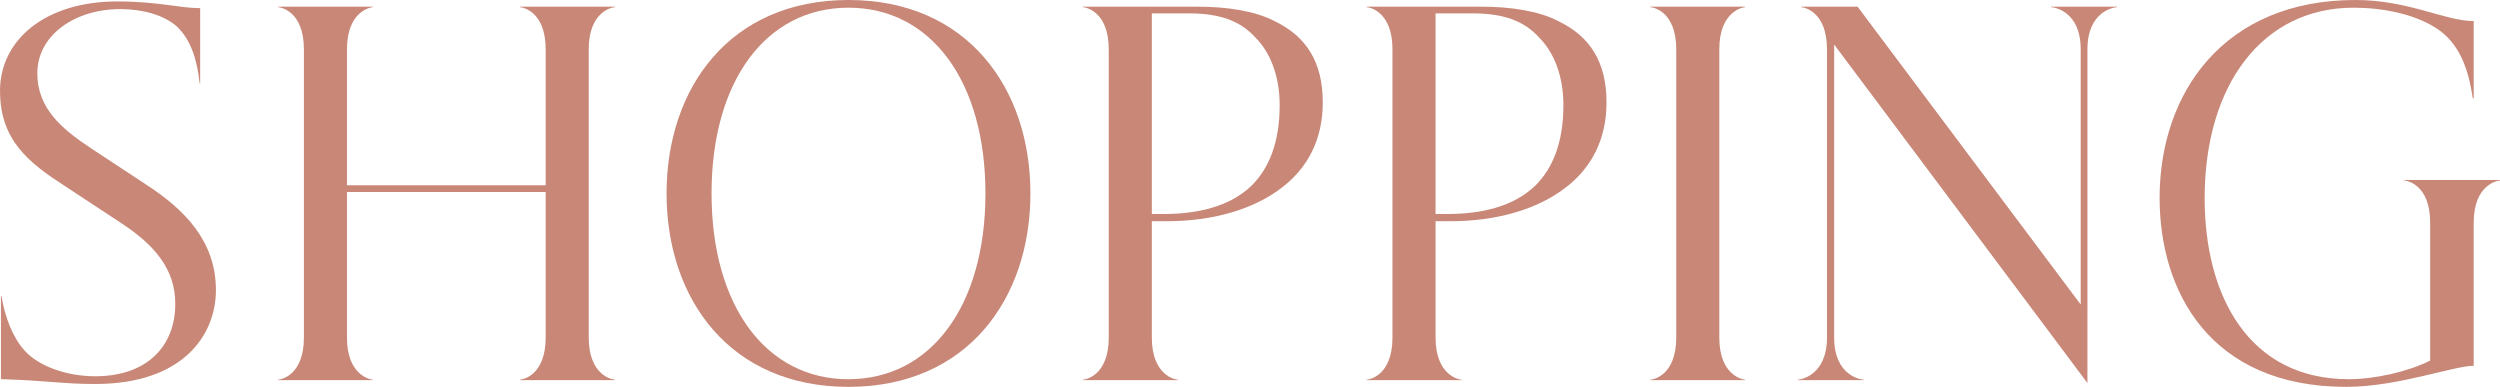<?xml version="1.0" encoding="UTF-8"?><svg id="_レイヤー_2" xmlns="http://www.w3.org/2000/svg" viewBox="0 0 73.14 11.318"><defs><style>.cls-1{fill:#c98777;}</style></defs><g id="_ヘッダー"><path class="cls-1" d="m0,2.661C0,1.163,1.33.042,3.432.042c1.19,0,1.821.196,2.424.196v2.199h-.015c-.07-.645-.238-1.261-.672-1.667-.364-.322-.98-.504-1.64-.504-1.372,0-2.437.784-2.437,1.877,0,1.008.686,1.61,1.555,2.185l1.639,1.079c1.12.729,2.031,1.652,2.031,3.081,0,1.317-.967,2.746-3.53,2.746-.967,0-1.358-.099-2.76-.141v-2.438h.015c.098.617.336,1.233.687,1.611.406.448,1.219.742,2.059.742,1.513,0,2.34-.882,2.34-2.115,0-1.022-.603-1.723-1.583-2.367l-1.639-1.078c-1.065-.687-1.905-1.345-1.905-2.788Z"/><path class="cls-1" d="m15.964,5.421V1.442c0-1.12-.687-1.232-.757-1.232v-.014h2.787v.014c-.069,0-.77.112-.77,1.232v8.433c0,1.121.7,1.233.77,1.233v.014h-2.787v-.014c.07,0,.757-.112.757-1.233v-4.258h-5.813v4.258c0,1.121.7,1.233.757,1.233v.014h-2.774v-.014c.07,0,.757-.112.757-1.233V1.442c0-1.12-.687-1.232-.757-1.232v-.014h2.774v.014c-.057,0-.757.112-.757,1.232v3.979h5.813Z"/><path class="cls-1" d="m19.501,5.659c0-3.082,1.849-5.659,5.322-5.659,3.475,0,5.323,2.577,5.323,5.659s-1.849,5.659-5.323,5.659c-3.474,0-5.322-2.577-5.322-5.659Zm5.322,5.435c2.409,0,4.007-2.143,4.007-5.435S27.232.225,24.823.225s-4.006,2.143-4.006,5.435,1.597,5.435,4.006,5.435Z"/><path class="cls-1" d="m31.68,11.108c.07,0,.757-.112.757-1.233V1.442c0-1.12-.687-1.232-.757-1.232v-.014h3.376c.841,0,1.667.126,2.228.42.938.448,1.415,1.205,1.415,2.382,0,1.092-.448,1.904-1.163,2.465-.868.687-2.115,1.009-3.39,1.009h-.448v3.403c0,1.121.7,1.233.757,1.233v.014h-2.774v-.014Zm2.354-4.847c.995,0,1.947-.21,2.592-.841.504-.504.812-1.261.812-2.339,0-.869-.28-1.555-.715-1.989-.42-.462-1.008-.7-1.919-.7h-1.106v5.869h.336Z"/><path class="cls-1" d="m39.982,11.108c.069,0,.756-.112.756-1.233V1.442c0-1.12-.687-1.232-.756-1.232v-.014h3.375c.841,0,1.667.126,2.228.42.938.448,1.415,1.205,1.415,2.382,0,1.092-.448,1.904-1.163,2.465-.868.687-2.115,1.009-3.39,1.009h-.448v3.403c0,1.121.7,1.233.757,1.233v.014h-2.773v-.014Zm2.353-4.847c.995,0,1.947-.21,2.592-.841.504-.504.812-1.261.812-2.339,0-.869-.28-1.555-.715-1.989-.42-.462-1.009-.7-1.919-.7h-1.106v5.869h.336Z"/><path class="cls-1" d="m48.283,11.108c.07,0,.757-.112.757-1.233V1.442c0-1.12-.687-1.232-.757-1.232v-.014h2.774v.014c-.057,0-.757.112-.757,1.232v8.433c0,1.121.7,1.233.757,1.233v.014h-2.774v-.014Z"/><path class="cls-1" d="m52.596,11.108c.07,0,.854-.112.854-1.233V1.442c0-1.12-.687-1.232-.757-1.232v-.014h1.653l6.527,8.713V1.442c0-1.12-.784-1.232-.868-1.232v-.014h1.933v.014c-.084,0-.868.112-.868,1.232v9.764l-7.41-9.903v8.572c0,1.121.784,1.233.868,1.233v.014h-1.933v-.014Z"/><path class="cls-1" d="m63.181,5.799c0-3.109,1.904-5.799,5.729-5.799,1.555,0,2.62.616,3.46.616v2.256h-.028c-.126-.883-.392-1.527-.924-1.947-.7-.532-1.766-.7-2.563-.7-2.661,0-4.356,2.255-4.356,5.574,0,2.872,1.303,5.295,4.216,5.295.771,0,1.751-.224,2.382-.546v-4.034c0-1.121-.687-1.232-.757-1.232v-.015h2.802v.015c-.07,0-.771.111-.771,1.232v4.188c-.588,0-2.227.616-3.726.616-4.007,0-5.463-2.815-5.463-5.52Z"/></g></svg>